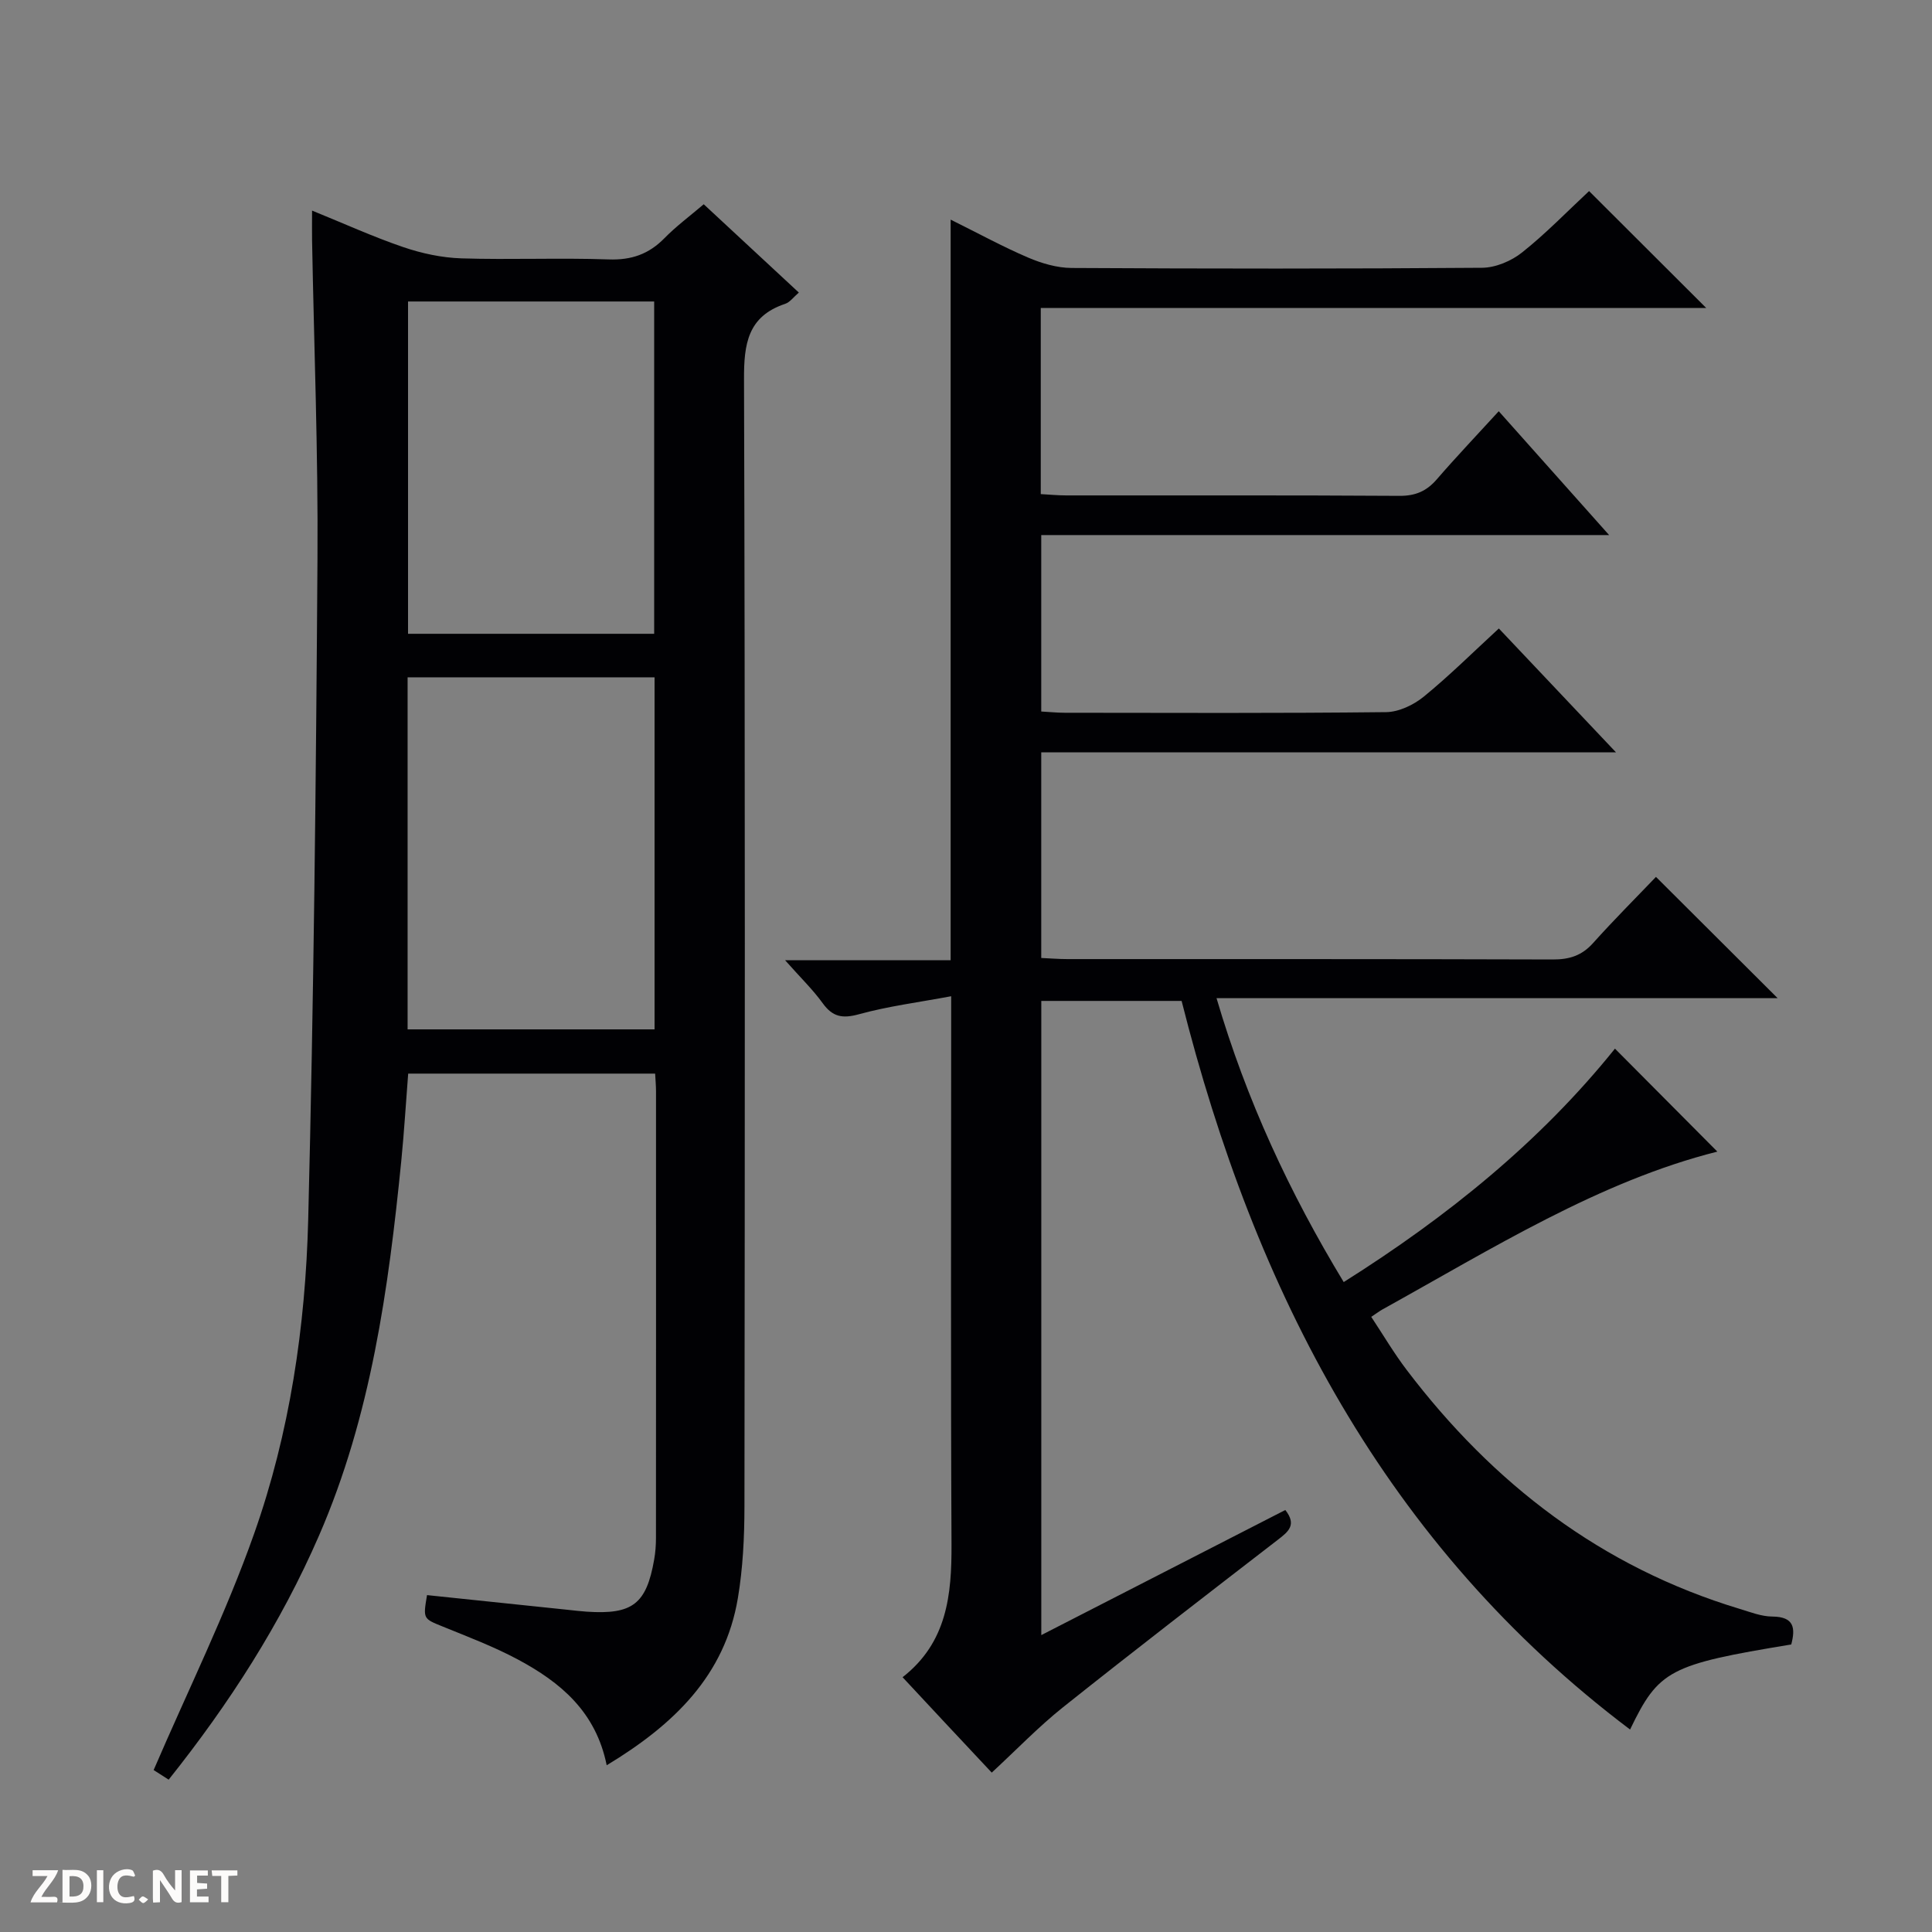 <svg enable-background="new 0 0 400 400" viewBox="0 0 400 400" xmlns="http://www.w3.org/2000/svg"><rect x="0" y="0" width="400" height="400" fill="#808080" stroke="none"/><g fill="#fcfbfa"><path d="m37.59 393.81c-.92.31-1.52.05-2-.78-.7-1.2-1.52-2.34-2.47-3.78v4.59c-.55.03-.95.05-1.41.07-.03-.37-.06-.64-.06-.91 0-1.91 0-3.81 0-5.7 1.13-.41 1.77-.03 2.29.91.62 1.11 1.38 2.14 2.31 3.19v-4.2h1.35v6.61z"/><path d="m12.94 393.88v-6.75c1.9.19 3.93-.54 5.37 1.29.8 1.01.78 2.88.03 3.97-1.37 1.97-3.4 1.51-6.4 1.49m2.45-1.22c2.04.12 2.92-.58 2.89-2.21-.03-1.51-.98-2.19-2.89-2z"/><path d="m11.81 393.87h-5.49c.68-2.18 2.47-3.48 3.51-5.45h-3.08v-1.21h5.29c-.71 2.13-2.44 3.48-3.47 5.51.86 0 1.63.04 2.39-.01.79-.05 1.14.21.85 1.16"/><path d="m39.33 393.86v-6.61h3.7v1.07h-2.22v1.52c.68.04 1.34.09 2.07.13v1.07c-.72.05-1.38.09-2.1.14v1.48h2.4v1.19h-3.85z"/><path d="m27.71 388.56c-1.15-.3-2.46-.61-3.1.64-.37.73-.41 1.93-.06 2.67.63 1.35 1.99.93 3.17.68.35.94-.01 1.32-.93 1.46-1.62.25-3.05-.27-3.76-1.48-.73-1.24-.6-3.03.31-4.17.88-1.11 2.71-1.7 4-1.16.32.13.44.74.65 1.12-.1.08-.19.16-.28.24"/><path d="m49.15 387.24v1.07c-.59.02-1.17.05-1.87.08v5.44h-1.48v-5.44h-1.85c-.05-.4-.08-.73-.13-1.15z"/><path d="m20.06 387.21h1.33v6.62h-1.33z"/><path d="m30.68 393.25c-.39.38-.8.79-1.05.76-.32-.05-.6-.45-.9-.7.26-.24.51-.64.8-.67.29-.04.62.3 1.15.61"/></g><path d="m186.87 347.25c9.23-7.21 10.18-17.07 10.13-27.57-.18-35.5-.07-71-.07-106.5 0-1.81 0-3.63 0-6.92-6.73 1.26-13.03 2.06-19.1 3.73-3.42.94-5.45.56-7.51-2.3-2.02-2.8-4.55-5.24-7.78-8.89h34.28c0-51.32 0-101.77 0-153.33 5.78 2.87 10.79 5.61 16.02 7.85 2.81 1.2 5.99 2.14 9.01 2.16 28.33.16 56.66.18 84.99-.04 2.81-.02 6.07-1.4 8.3-3.18 4.91-3.9 9.3-8.45 13.86-12.7 8.06 8.04 15.82 15.79 24.25 24.2-46.25 0-91.86 0-137.77 0v38.54c1.74.09 3.51.27 5.28.27 23 .02 46-.06 69 .09 3.32.02 5.62-.99 7.73-3.44 4.01-4.64 8.25-9.09 12.81-14.08 7.52 8.44 14.84 16.65 22.85 25.64-39.74 0-78.46 0-117.57 0v36.53c1.66.09 3.28.26 4.9.26 22.17.02 44.33.12 66.5-.13 2.64-.03 5.69-1.49 7.8-3.21 5.27-4.3 10.12-9.12 15.54-14.11 7.94 8.4 15.74 16.65 24.25 25.64-40.18 0-79.39 0-118.99 0v42.58c1.85.08 3.64.23 5.42.23 33.5.01 67-.03 100.5.08 3.43.01 6-.8 8.33-3.4 4.32-4.82 8.91-9.4 13.02-13.7 8.75 8.72 16.97 16.92 25.19 25.11-38.05 0-76.7 0-116.17 0 6.22 21.17 15.1 40.23 26.33 58.78 21.51-13.55 40.75-29.14 56.16-48.33 7.32 7.36 14.53 14.61 21.2 21.32-24.38 6.13-46.58 20.06-69.38 32.7-.57.32-1.1.73-2.28 1.51 2.46 3.71 4.69 7.51 7.34 10.99 17.89 23.56 40.33 40.83 68.94 49.47 2.22.67 4.5 1.58 6.76 1.59 4.53.03 4.81 2.38 3.92 5.78-25.26 4.16-27.43 5.29-33.37 17.61-50.65-38.18-77.68-90.68-92.85-150.85-9.45 0-19.06 0-29.05 0v131.3c17.04-8.73 33.77-17.31 50.52-25.9 2.43 3.09.62 4.49-1.54 6.16-14.89 11.49-29.79 22.97-44.5 34.69-5.06 4.04-9.58 8.75-14.74 13.52-6.03-6.41-12.08-12.9-18.46-19.75z" fill="#010104"/><path d="m125.61 365.48c-2.25-11.16-9.65-17.21-18.35-21.88-4.96-2.66-10.29-4.68-15.52-6.81-4.13-1.68-4.17-1.56-3.33-6.54 9.7 1.01 19.41 2.03 29.11 3.04 1.32.14 2.64.3 3.97.39 9.47.63 12.34-1.58 13.95-10.8.26-1.47.37-2.98.37-4.47.02-30.83.02-61.66.01-92.49 0-1.13-.11-2.27-.18-3.64-17.09 0-33.86 0-51.13 0-.47 5.96-.83 12.04-1.43 18.09-2.65 26.5-6.28 52.81-17.01 77.51-7.92 18.24-18.58 34.82-31.15 50.58-1.46-.93-2.65-1.7-3.11-1.99 7.12-16.55 14.95-32.37 20.79-48.9 7.4-20.92 10.65-42.96 11.21-65.08 1.15-45.6 1.62-91.23 1.92-136.85.15-21.97-.72-43.94-1.12-65.91-.03-1.81 0-3.62 0-6.13 6.65 2.7 12.66 5.44 18.88 7.56 3.84 1.31 7.99 2.2 12.03 2.33 10.15.32 20.34-.14 30.49.22 4.71.17 8.32-1.09 11.56-4.4 2.42-2.47 5.24-4.56 8.13-7.02 6.62 6.15 13.06 12.12 19.69 18.28-1.09.93-1.84 2.01-2.84 2.34-7.75 2.59-8.54 8.31-8.51 15.61.24 77.82.18 155.64.09 233.47-.01 6.3-.32 12.68-1.36 18.88-2.69 16.05-13.26 26.21-27.16 34.61zm-41.22-225.25v72.89h51.13c0-24.54 0-48.6 0-72.89-17.06 0-33.82 0-51.13 0zm51.05-9.01c0-23.23 0-46.09 0-68.8-17.26 0-34.13 0-50.96 0v68.8z" fill="#010104"/></svg>